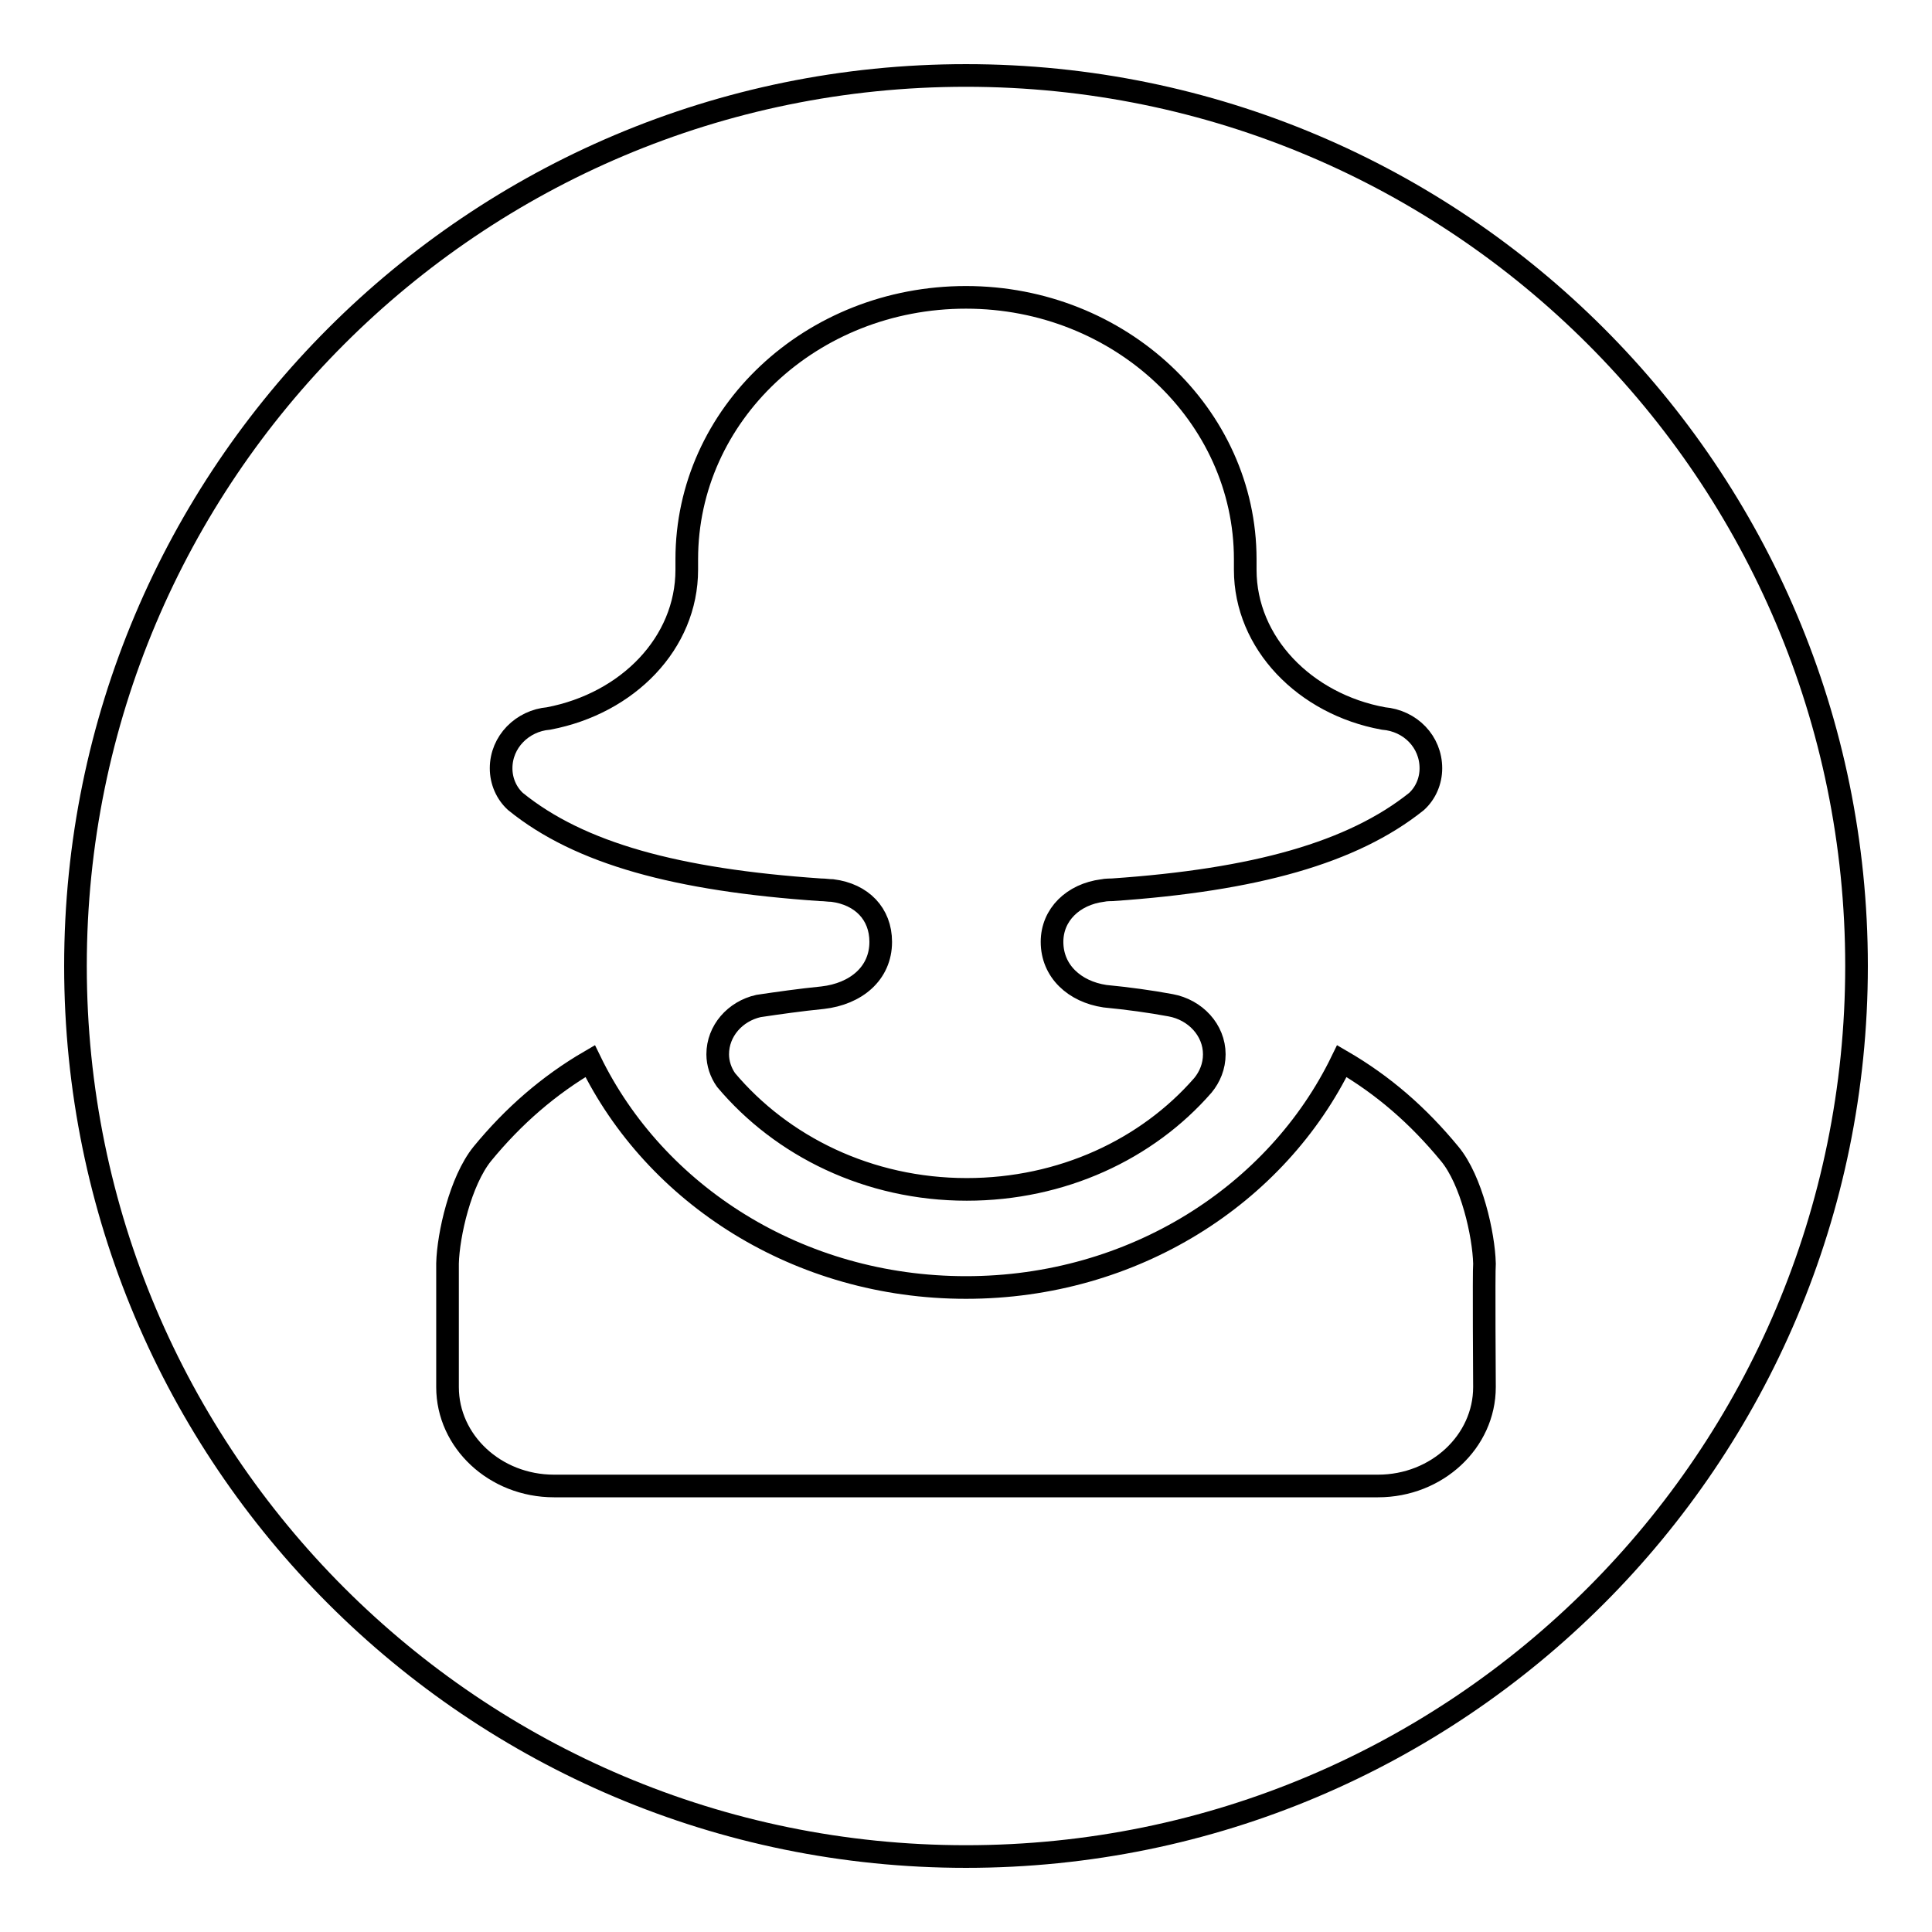 <?xml version="1.0" encoding="utf-8"?>
<!-- Svg Vector Icons : http://www.onlinewebfonts.com/icon -->
<!DOCTYPE svg PUBLIC "-//W3C//DTD SVG 1.1//EN" "http://www.w3.org/Graphics/SVG/1.1/DTD/svg11.dtd">
<svg version="1.1" xmlns="http://www.w3.org/2000/svg" xmlns:xlink="http://www.w3.org/1999/xlink" x="0px" y="0px" viewBox="0 0 256 256" enable-background="new 0 0 256 256" xml:space="preserve">
<g><g><path stroke-width="3" fill-opacity="0" stroke="#000000"  d="M128,10C62.8,10,10,62.8,10,128c0,65.2,52.8,118,118,118c65.2,0,118-52.8,118-118C246,62.8,193.2,10,128,10z M72.7,95.2c10.5-2,18.3-10,18.3-19.7v-1.4c0-19.2,16.5-34.7,37-34.7c20.4,0,37,15.6,37,34.7v1.4c0,9.7,7.9,17.8,18.3,19.7c3.6,0.3,6.3,3.1,6.3,6.6c0,1.7-0.7,3.3-1.9,4.4c-8.5,6.8-21.4,10.4-40.3,11.7c0,0-0.9,0-1.3,0.1c-3.9,0.5-6.7,3.2-6.7,6.8c0,3.9,3,6.6,7,7.2c3.1,0.3,6,0.7,8.7,1.2c3.3,0.6,5.8,3.3,5.8,6.5c0,1.6-0.6,3-1.5,4.1c-7.4,8.5-18.7,13.8-31.3,13.8c-13,0-24.5-5.7-31.9-14.5c-0.7-1-1.1-2.2-1.1-3.4c0-3.1,2.3-5.7,5.4-6.4c2.7-0.4,5.5-0.8,8.5-1.1c4.4-0.5,7.7-3.2,7.7-7.4c0-3.7-2.5-6.3-6.4-6.8c-0.5,0-1-0.1-1.6-0.1c-19-1.3-31.9-4.8-40.4-11.7c-1.2-1.1-1.9-2.7-1.9-4.4C66.4,98.3,69.2,95.5,72.7,95.2z M196.7,183.8c0,7.2-6.3,13.1-14.1,13.1H73.4c-7.8,0-14.1-5.9-14.1-13.1c0,0,0-15.4,0-16.4c0.1-3.8,1.7-10.9,4.6-14.5c4.1-5,8.8-9.1,14.3-12.3c8.6,17.7,27.6,30,49.8,30c22.2,0,41.2-12.3,49.8-30c5.5,3.2,10.1,7.2,14.3,12.3c2.9,3.5,4.5,10.7,4.6,14.5C196.6,168.4,196.7,183.8,196.7,183.8z"/></g></g>
</svg>
